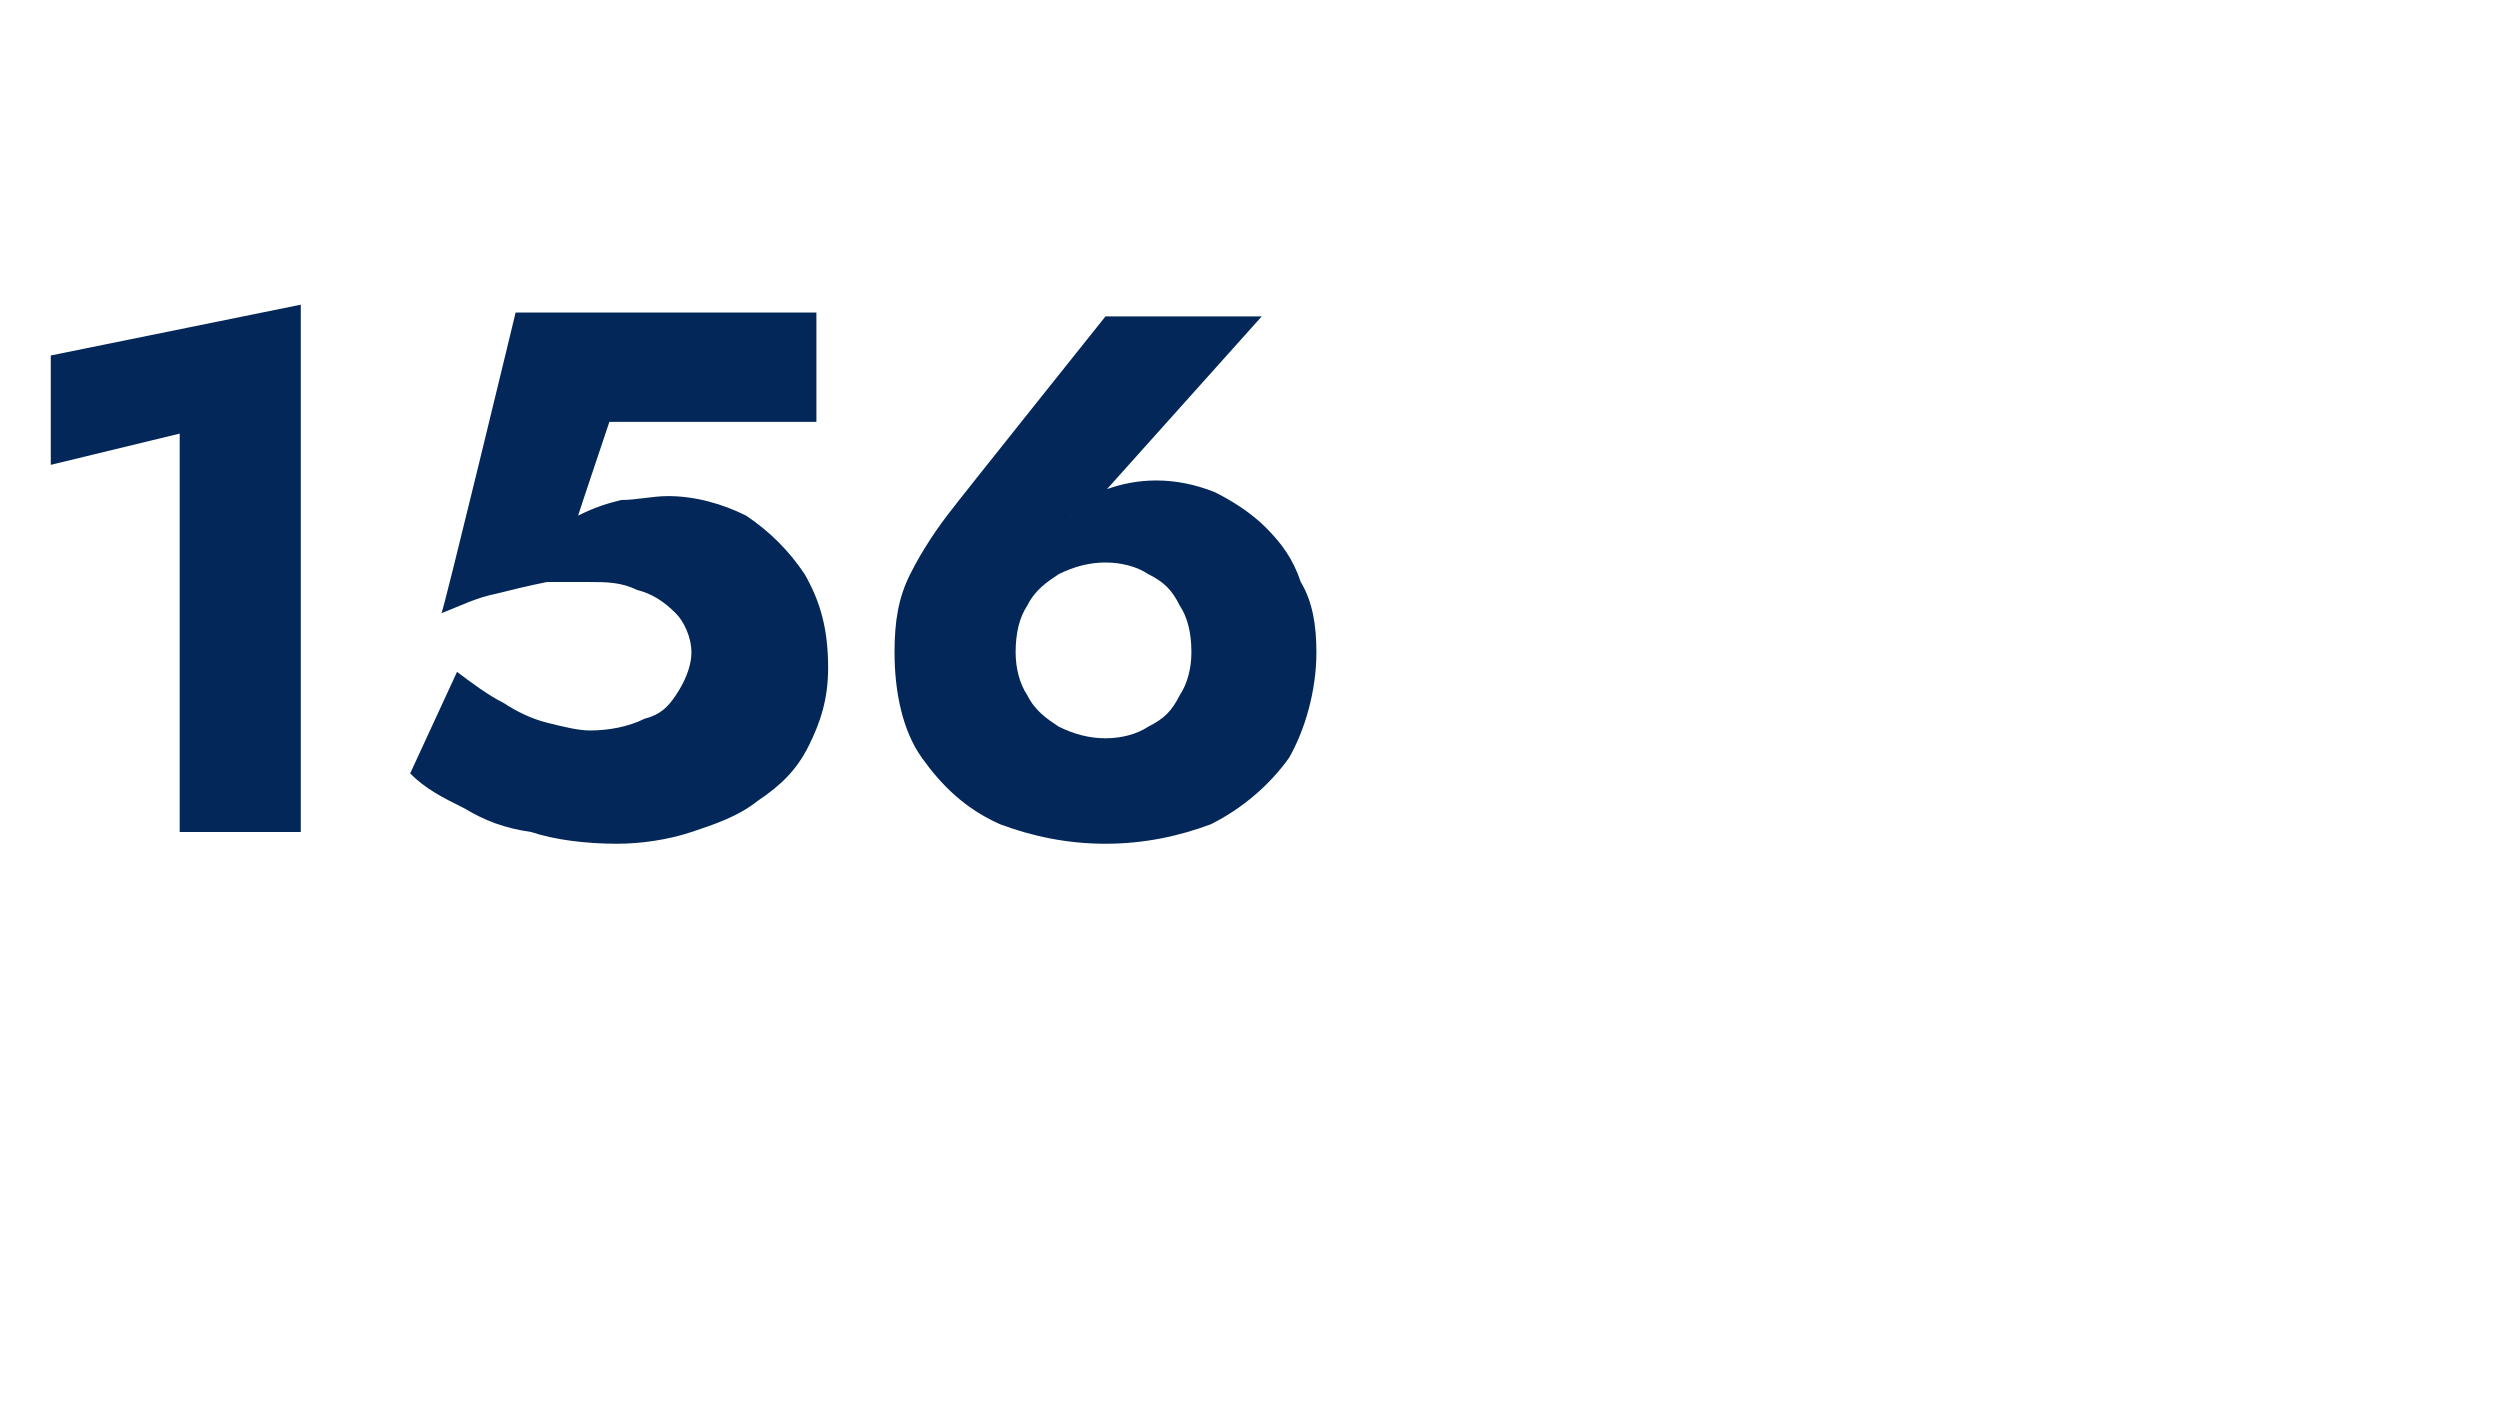 <?xml version="1.0" standalone="no"?><!DOCTYPE svg PUBLIC "-//W3C//DTD SVG 1.1//EN" "http://www.w3.org/Graphics/SVG/1.1/DTD/svg11.dtd"><svg xmlns="http://www.w3.org/2000/svg" version="1.1" width="64px" height="36.1px" viewBox="0 -1 64 36.1" style="top:-1px">  <desc>156</desc>  <defs/>  <g id="Polygon1140574">    <path d="M 1.3 10.9 L 4.6 10.1 L 4.6 20.3 L 7.7 20.3 L 7.7 6.8 L 1.3 8.1 L 1.3 10.9 Z M 21.2 16.1 C 21.2 15.1 21 14.4 20.6 13.7 C 20.2 13.1 19.7 12.6 19.1 12.2 C 18.5 11.9 17.8 11.7 17.1 11.7 C 16.7 11.7 16.3 11.8 15.9 11.8 C 15.5 11.9 15.2 12 14.8 12.2 C 14.8 12.18 15.6 9.8 15.6 9.8 L 20.9 9.8 L 20.9 7 L 13.2 7 C 13.2 7 11.34 14.71 11.3 14.7 C 11.8 14.5 12.2 14.3 12.7 14.2 C 13.1 14.1 13.5 14 14 13.9 C 14.4 13.9 14.7 13.9 15.1 13.9 C 15.5 13.9 15.9 13.9 16.3 14.1 C 16.7 14.2 17 14.4 17.3 14.7 C 17.5 14.9 17.7 15.3 17.7 15.7 C 17.7 16.1 17.5 16.5 17.3 16.8 C 17.1 17.1 16.9 17.3 16.5 17.4 C 16.1 17.6 15.6 17.7 15.1 17.7 C 14.8 17.7 14.4 17.6 14 17.5 C 13.6 17.4 13.2 17.2 12.9 17 C 12.5 16.8 12.1 16.5 11.7 16.2 C 11.7 16.2 10.5 18.8 10.5 18.8 C 10.9 19.2 11.3 19.4 11.9 19.7 C 12.4 20 12.9 20.2 13.6 20.3 C 14.2 20.5 15 20.6 15.8 20.6 C 16.4 20.6 17.1 20.5 17.7 20.3 C 18.3 20.1 18.9 19.9 19.4 19.5 C 20 19.1 20.4 18.7 20.7 18.1 C 21 17.5 21.2 16.9 21.2 16.1 Z M 26 15.7 C 26 15.2 26.1 14.8 26.3 14.5 C 26.5 14.1 26.8 13.9 27.1 13.7 C 27.5 13.5 27.9 13.4 28.3 13.4 C 28.7 13.4 29.1 13.5 29.4 13.7 C 29.8 13.9 30 14.1 30.2 14.5 C 30.4 14.8 30.5 15.2 30.5 15.7 C 30.5 16.1 30.4 16.5 30.2 16.8 C 30 17.2 29.8 17.4 29.4 17.6 C 29.1 17.8 28.7 17.9 28.3 17.9 C 27.9 17.9 27.5 17.8 27.1 17.6 C 26.8 17.4 26.5 17.2 26.3 16.8 C 26.1 16.5 26 16.1 26 15.7 Z M 28.3 7.1 C 28.3 7.1 24.41 11.97 24.4 12 C 24 12.5 23.6 13.1 23.3 13.7 C 23 14.3 22.9 14.9 22.9 15.7 C 22.9 16.7 23.1 17.7 23.6 18.4 C 24.1 19.1 24.7 19.7 25.6 20.1 C 26.4 20.4 27.3 20.6 28.3 20.6 C 29.3 20.6 30.2 20.4 31 20.1 C 31.8 19.7 32.5 19.1 33 18.4 C 33.4 17.7 33.7 16.7 33.7 15.7 C 33.7 15 33.6 14.4 33.3 13.9 C 33.1 13.3 32.8 12.9 32.4 12.5 C 32 12.1 31.5 11.8 31.1 11.6 C 30.6 11.4 30.1 11.3 29.6 11.3 C 29.1 11.3 28.7 11.4 28.4 11.5 C 28.1 11.6 27.7 11.8 27.4 12.2 C 27.36 12.18 28 11.9 28 11.9 L 32.3 7.1 L 28.3 7.1 Z " stroke="none" fill="#022758"/>  </g></svg>
